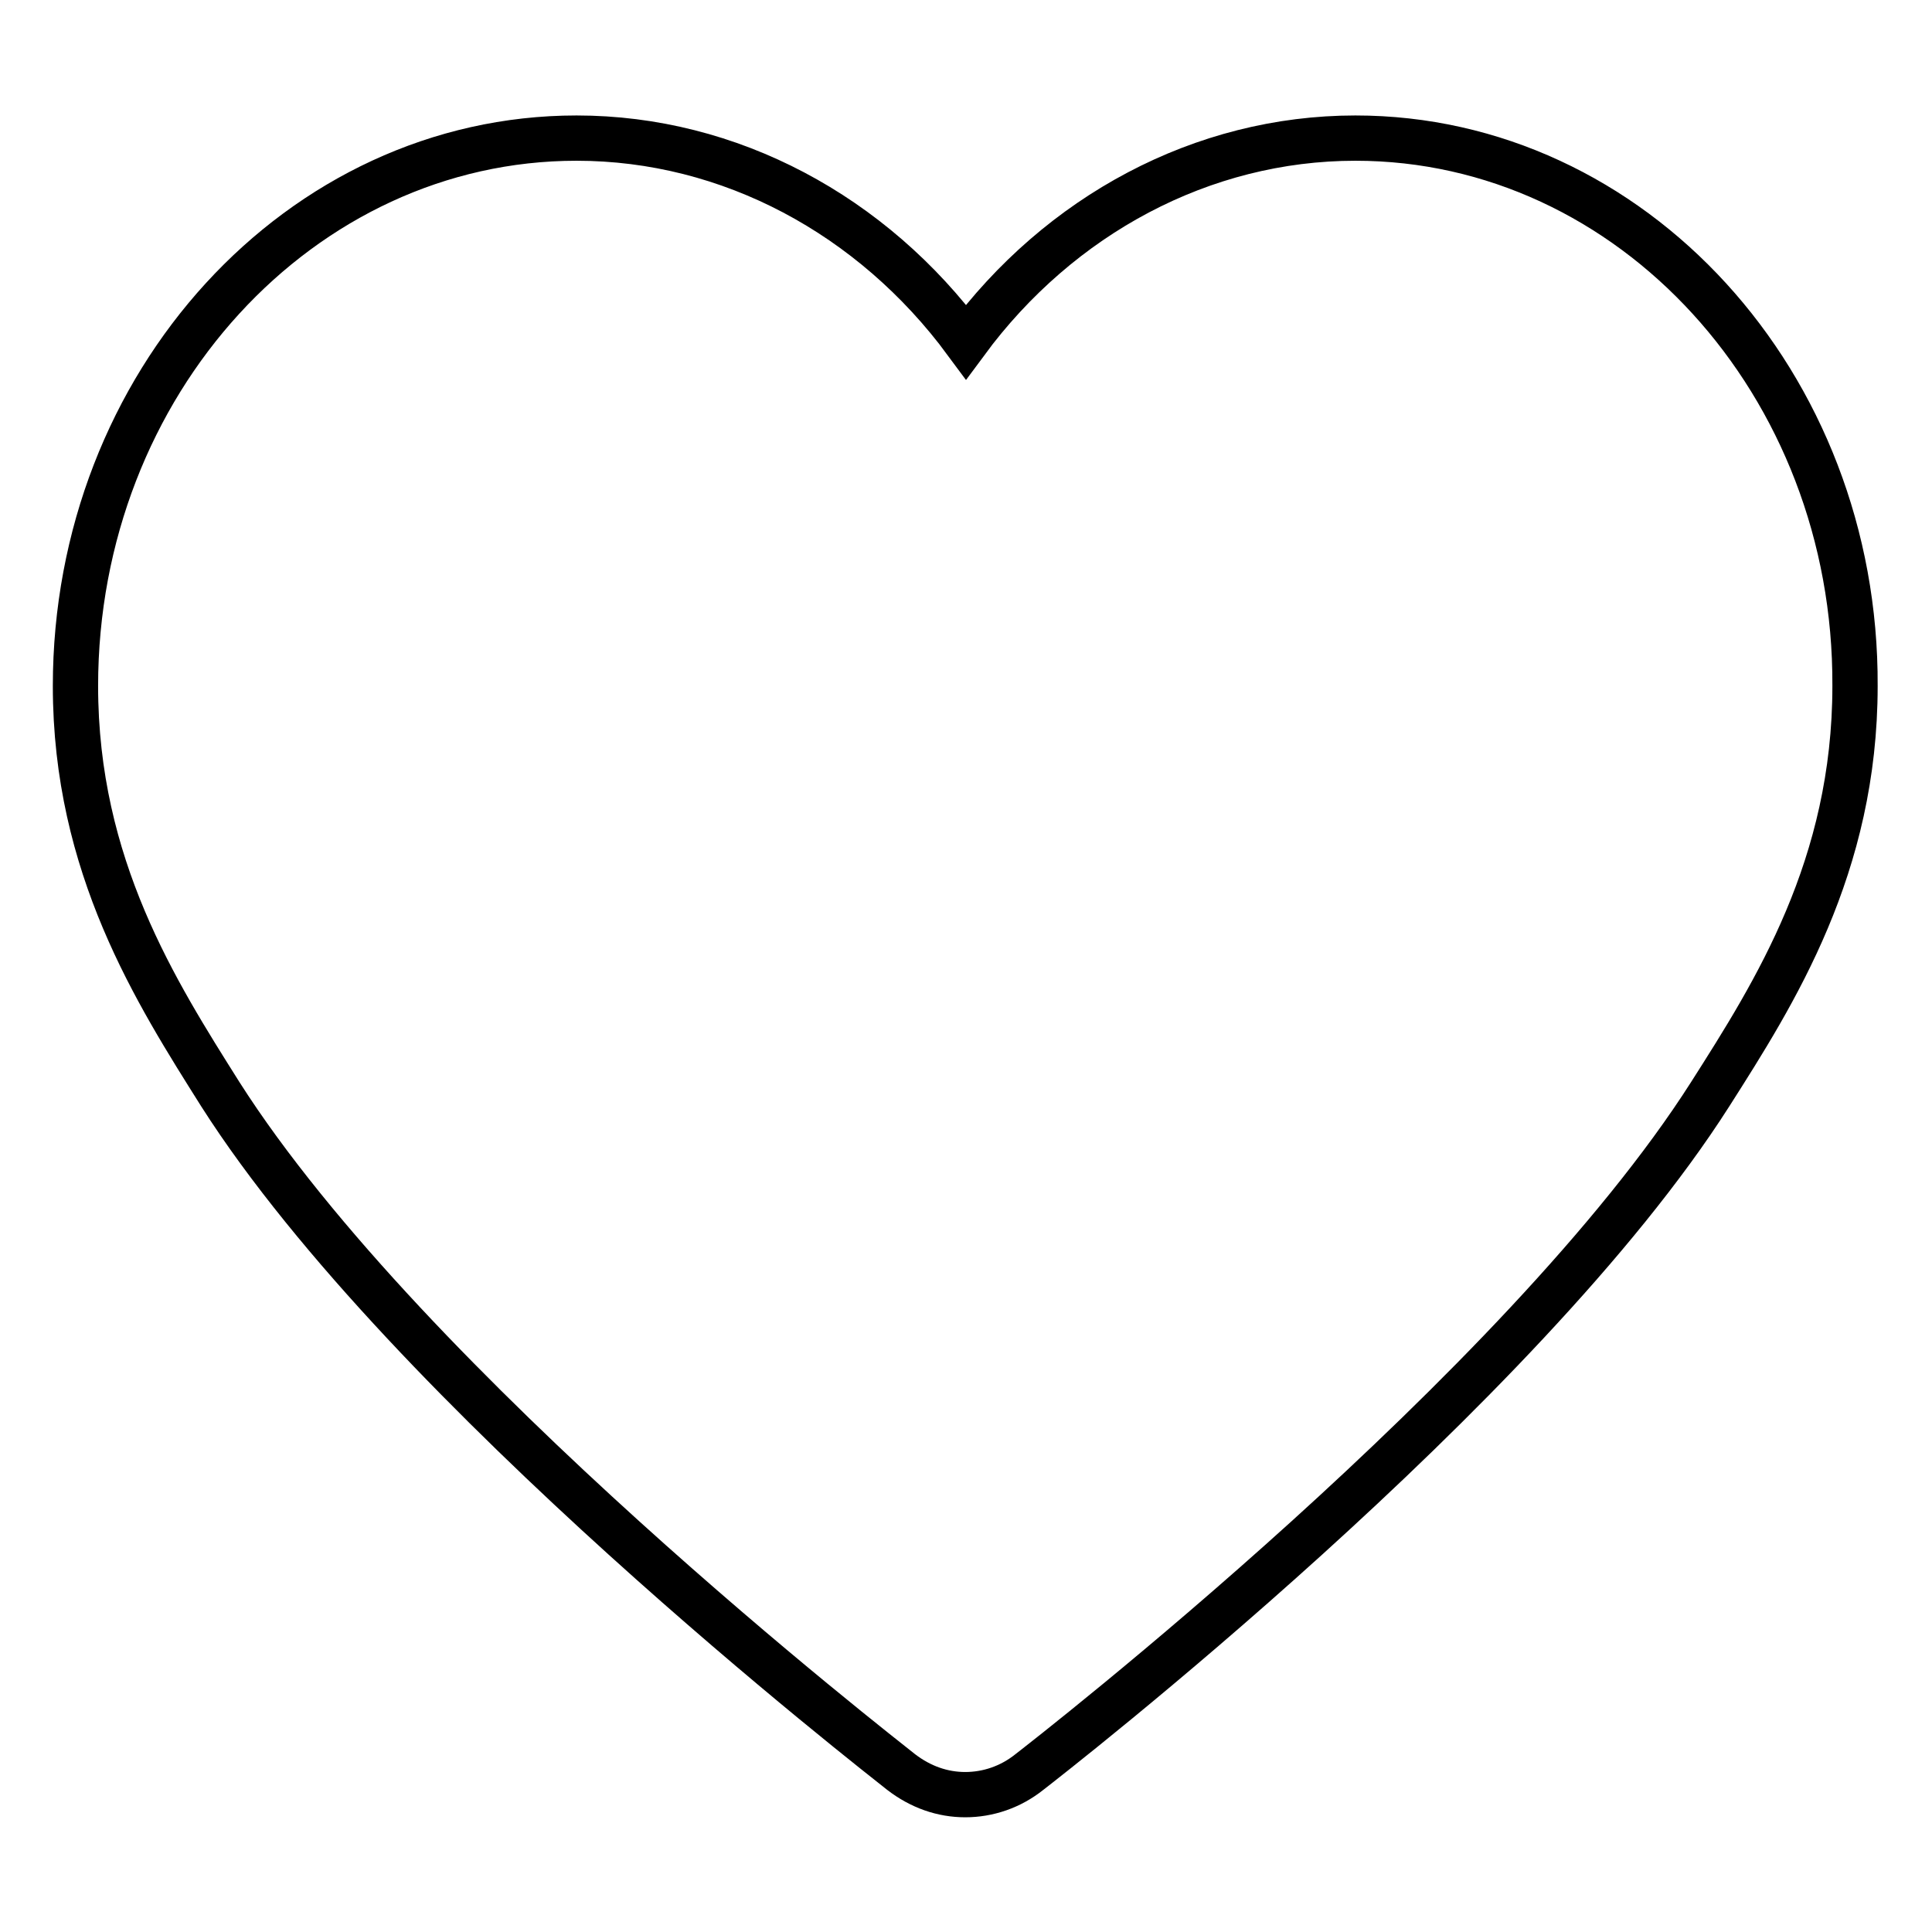 <?xml version="1.0" encoding="utf-8"?>
<!-- Svg Vector Icons : http://www.onlinewebfonts.com/icon -->
<!DOCTYPE svg PUBLIC "-//W3C//DTD SVG 1.1//EN" "http://www.w3.org/Graphics/SVG/1.1/DTD/svg11.dtd">
<svg version="1.1" xmlns="http://www.w3.org/2000/svg" xmlns:xlink="http://www.w3.org/1999/xlink" x="0px" y="0px" viewBox="0 0 256 256" enable-background="new 0 0 256 256" xml:space="preserve">
<g> <path stroke-width="6" fill-opacity="0" stroke="#000000"  d="M179.6,18.3c-20.3,0-39.2,10.2-51.6,27c-12.4-16.8-31.3-27-51.6-27C39.8,18.3,10,50.8,10,90.9 c0,23.9,10.7,40.6,19.2,54.1c24.9,39.1,87.6,87.7,90.2,89.8c2.6,2,5.5,3,8.5,3c3,0,6-1,8.5-3c2.7-2.1,65.3-50.7,90.2-89.8 c8.6-13.5,19.2-30.2,19.2-54.1C246,50.8,216.2,18.3,179.6,18.3L179.6,18.3L179.6,18.3L179.6,18.3z"/></g>
</svg>